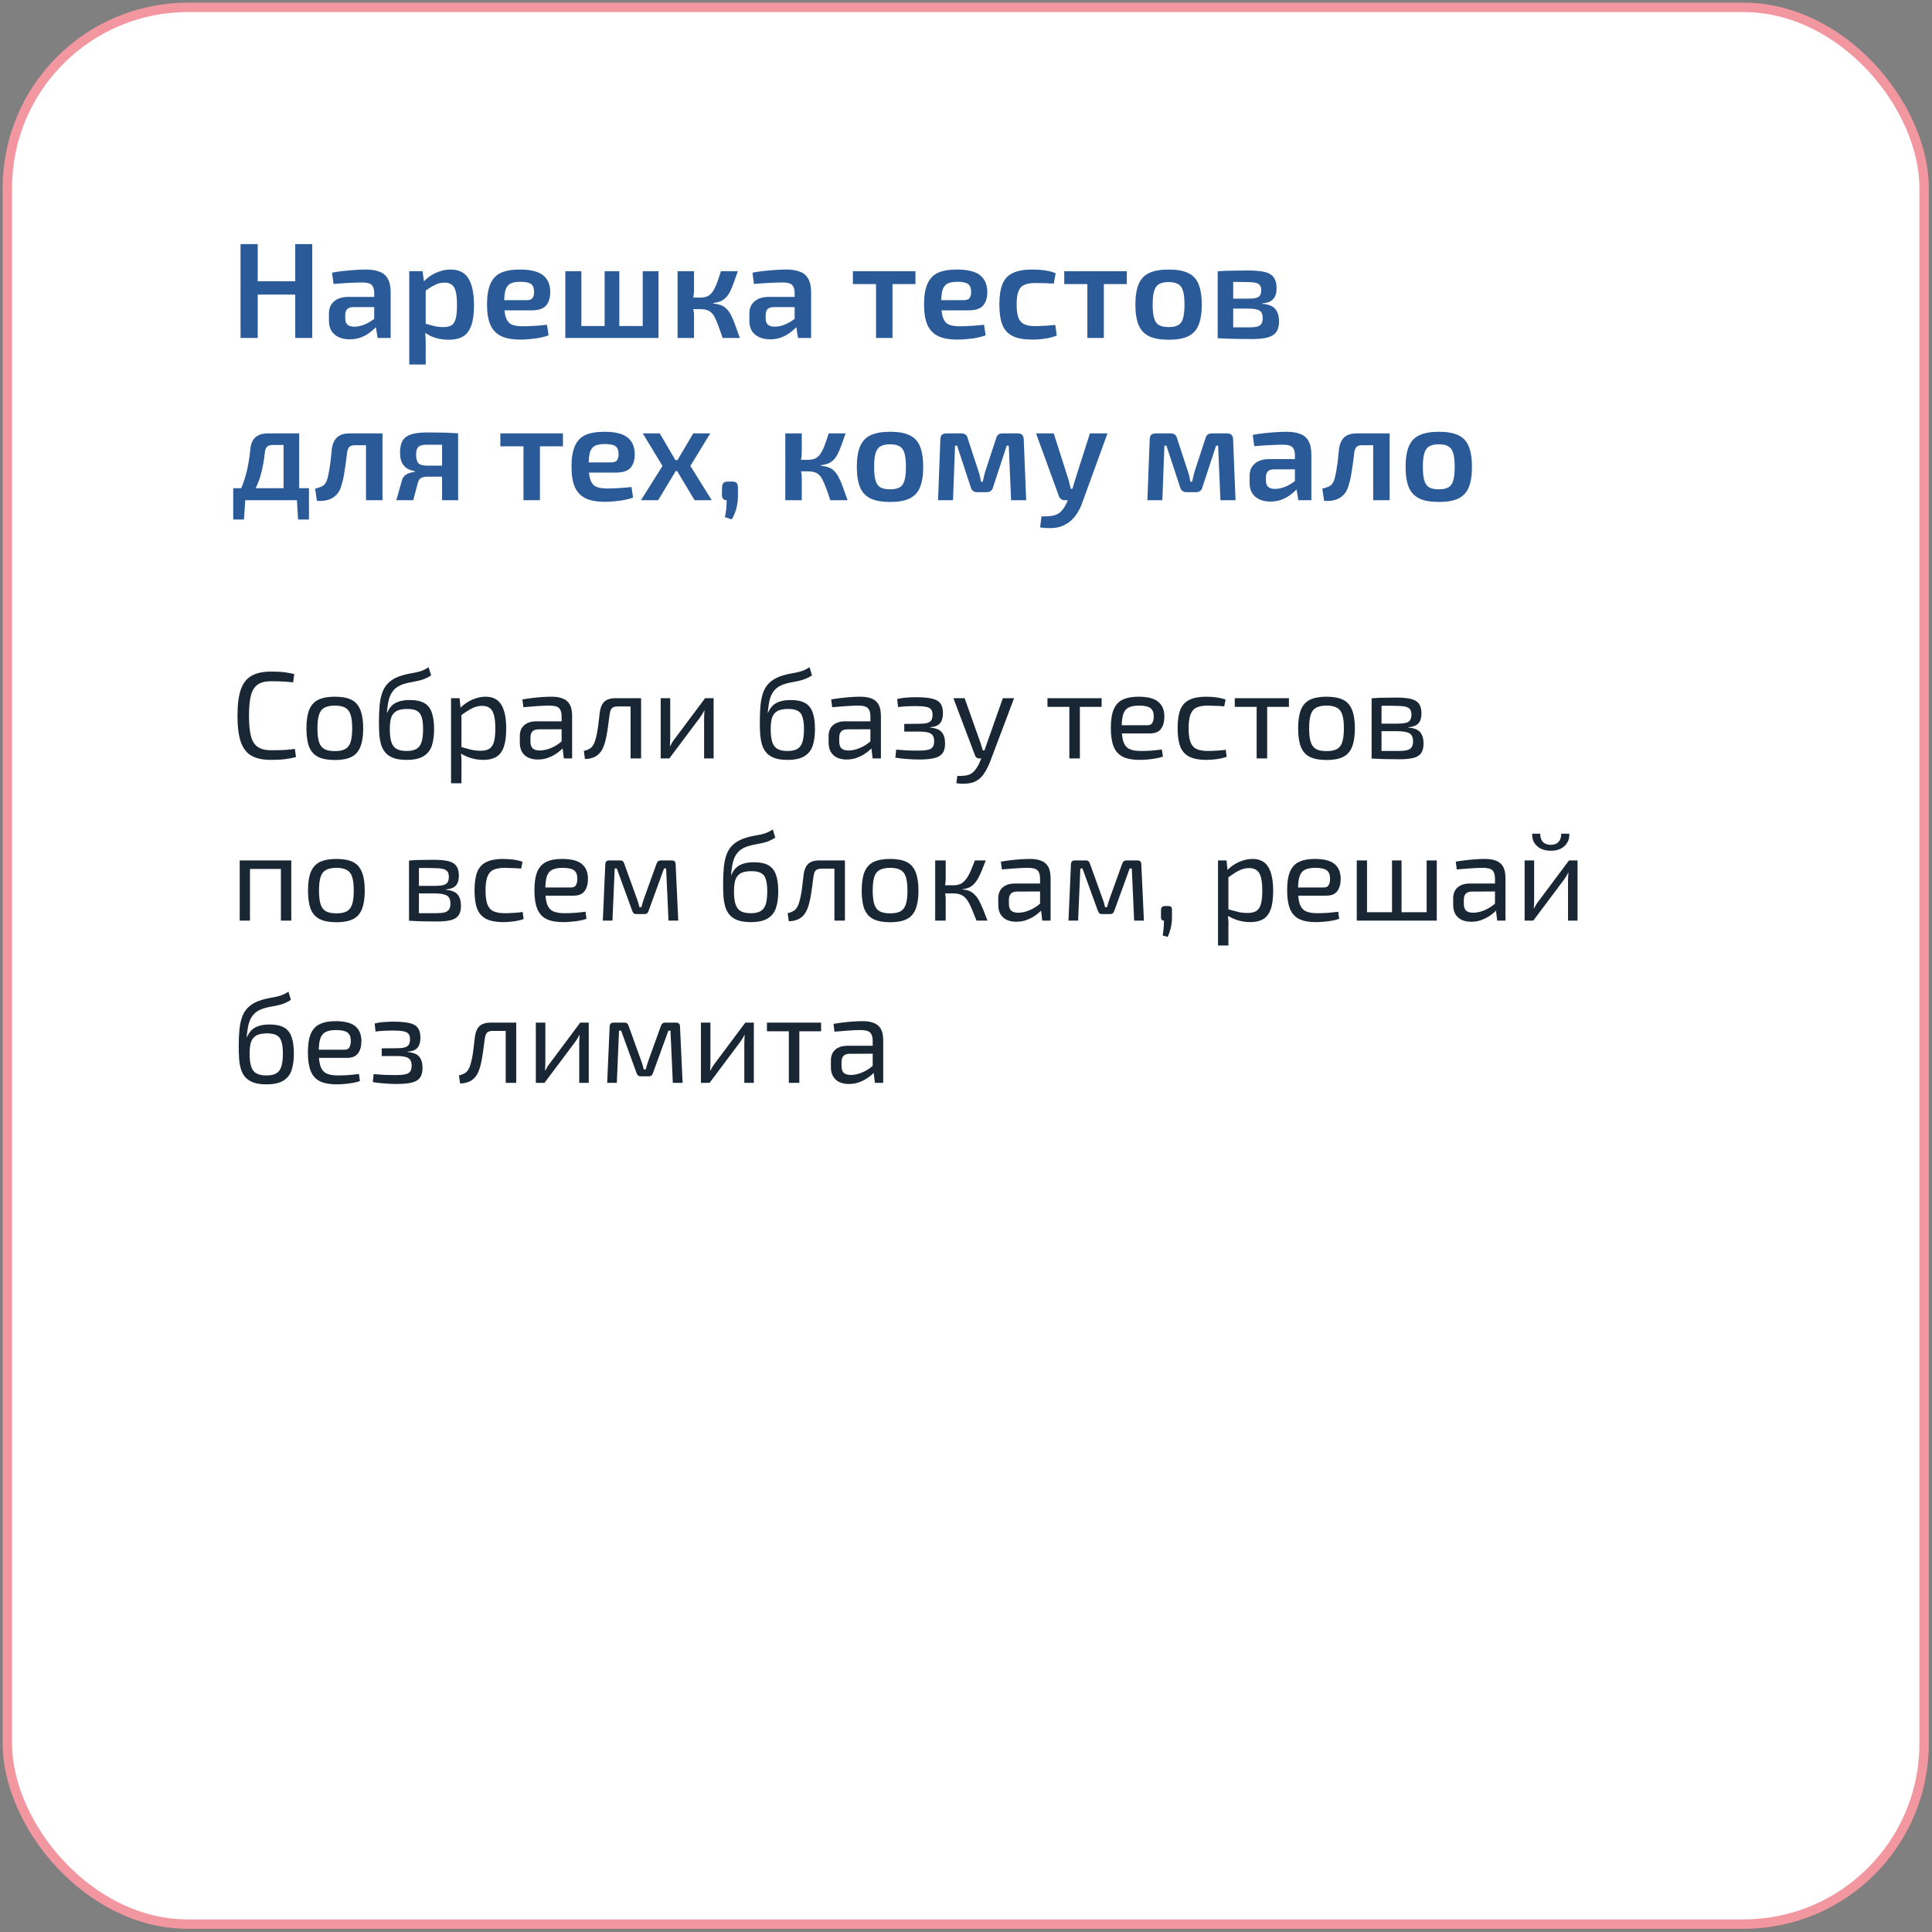 <?xml version="1.0" encoding="UTF-8"?> <svg xmlns="http://www.w3.org/2000/svg" width="262" height="262" viewBox="0 0 262 262" fill="none"><rect x="0" y="0" width="262" height="262" fill="#808080" stroke="none"/><rect x="1" y="1" width="259.93" height="259.93" rx="24.484" fill="white" stroke="#F297A0" stroke-width="1.273"></rect><path d="M34.947 33.104V45.832H32.622V33.104H34.947ZM40.241 38.14V39.947H34.799V38.14H40.241ZM42.344 33.104V45.832H40.038V33.104H42.344ZM49.641 36.553C50.367 36.553 50.975 36.652 51.467 36.849C51.972 37.033 52.347 37.353 52.593 37.808C52.851 38.263 52.98 38.89 52.98 39.689V45.832H51.209L50.896 43.877L50.748 43.618V39.671C50.736 39.191 50.619 38.847 50.398 38.638C50.176 38.416 49.758 38.306 49.143 38.306C48.663 38.306 48.067 38.324 47.354 38.361C46.653 38.398 45.946 38.447 45.233 38.509L45.029 36.978C45.46 36.892 45.946 36.818 46.487 36.756C47.04 36.695 47.587 36.646 48.129 36.609C48.682 36.572 49.186 36.553 49.641 36.553ZM52.021 40.261L52.002 41.645H47.87C47.489 41.657 47.218 41.755 47.059 41.94C46.899 42.124 46.819 42.376 46.819 42.696V43.194C46.819 43.563 46.917 43.84 47.114 44.024C47.323 44.209 47.63 44.301 48.036 44.301C48.368 44.301 48.737 44.239 49.143 44.117C49.549 43.981 49.949 43.785 50.342 43.526C50.748 43.268 51.111 42.961 51.431 42.604V43.766C51.32 43.95 51.148 44.172 50.914 44.43C50.68 44.676 50.391 44.922 50.047 45.168C49.715 45.414 49.328 45.617 48.885 45.777C48.442 45.937 47.956 46.017 47.428 46.017C46.886 46.017 46.401 45.924 45.97 45.74C45.54 45.543 45.202 45.26 44.956 44.891C44.722 44.51 44.605 44.043 44.605 43.489V42.53C44.605 41.817 44.839 41.263 45.306 40.87C45.774 40.464 46.425 40.261 47.262 40.261H52.021ZM61.105 36.553C62.249 36.553 63.06 36.965 63.54 37.789C64.032 38.613 64.278 39.806 64.278 41.368C64.278 42.561 64.149 43.502 63.89 44.19C63.644 44.867 63.269 45.352 62.765 45.648C62.261 45.93 61.628 46.072 60.865 46.072C60.238 46.072 59.629 45.986 59.039 45.814C58.449 45.629 57.914 45.346 57.434 44.965L57.582 43.858C58.061 43.993 58.486 44.11 58.854 44.209C59.236 44.307 59.66 44.356 60.127 44.356C60.57 44.356 60.927 44.282 61.197 44.135C61.468 43.975 61.664 43.68 61.788 43.249C61.91 42.819 61.972 42.198 61.972 41.386C61.972 40.587 61.917 39.966 61.806 39.523C61.695 39.081 61.511 38.773 61.252 38.601C61.007 38.416 60.681 38.324 60.275 38.324C59.832 38.324 59.414 38.423 59.02 38.619C58.627 38.804 58.178 39.081 57.674 39.45L57.397 38.269C57.68 37.937 58.018 37.642 58.412 37.383C58.818 37.125 59.248 36.922 59.703 36.775C60.17 36.627 60.638 36.553 61.105 36.553ZM57.305 36.775L57.545 38.527L57.729 38.785V44.633L57.637 44.854C57.674 45.211 57.699 45.568 57.711 45.924C57.735 46.293 57.742 46.668 57.729 47.05V49.429H55.497V36.775H57.305ZM70.489 36.553C71.953 36.553 73.004 36.812 73.644 37.328C74.283 37.832 74.609 38.583 74.621 39.579C74.621 40.403 74.424 41.03 74.031 41.46C73.65 41.878 72.998 42.087 72.076 42.087H66.892V40.704H71.467C71.86 40.704 72.119 40.593 72.242 40.372C72.377 40.151 72.438 39.88 72.426 39.56C72.426 39.056 72.285 38.706 72.002 38.509C71.731 38.312 71.252 38.214 70.563 38.214C69.997 38.214 69.555 38.294 69.235 38.453C68.915 38.613 68.688 38.902 68.552 39.32C68.429 39.739 68.368 40.341 68.368 41.128C68.368 41.964 68.448 42.61 68.608 43.065C68.768 43.52 69.026 43.834 69.382 44.006C69.751 44.166 70.249 44.246 70.877 44.246C71.332 44.246 71.86 44.227 72.463 44.19C73.066 44.153 73.638 44.104 74.179 44.043L74.4 45.463C74.08 45.598 73.699 45.709 73.256 45.795C72.814 45.881 72.359 45.943 71.891 45.98C71.436 46.029 71.006 46.053 70.6 46.053C69.505 46.053 68.62 45.894 67.944 45.574C67.279 45.242 66.794 44.725 66.486 44.024C66.191 43.323 66.044 42.419 66.044 41.313C66.044 40.12 66.197 39.179 66.505 38.49C66.812 37.789 67.286 37.291 67.925 36.996C68.577 36.701 69.432 36.553 70.489 36.553ZM78.84 36.775V45.832H76.663V36.775H78.84ZM87.695 44.209V45.832H78.711V44.209H87.695ZM83.987 36.775V45.832H81.995V36.775H83.987ZM89.299 36.775V45.832H87.16V36.775H89.299ZM100.058 36.775C99.848 37.39 99.658 37.931 99.486 38.398C99.314 38.865 99.147 39.259 98.988 39.579C98.828 39.886 98.643 40.144 98.434 40.353C98.237 40.562 97.998 40.728 97.715 40.851C97.444 40.962 97.112 41.042 96.719 41.091V41.165C97.124 41.202 97.475 41.276 97.77 41.386C98.065 41.497 98.317 41.663 98.526 41.884C98.748 42.093 98.945 42.37 99.117 42.715C99.301 43.047 99.486 43.471 99.67 43.987C99.867 44.504 100.088 45.119 100.334 45.832H97.992C97.782 45.193 97.592 44.645 97.42 44.19C97.248 43.735 97.088 43.36 96.94 43.065C96.793 42.77 96.626 42.542 96.442 42.383C96.27 42.21 96.061 42.093 95.815 42.032C95.581 41.958 95.304 41.921 94.985 41.921L94.966 40.353C95.36 40.353 95.692 40.292 95.962 40.169C96.233 40.034 96.46 39.825 96.645 39.542C96.842 39.259 97.026 38.896 97.198 38.453C97.37 37.998 97.561 37.439 97.77 36.775H100.058ZM94.118 36.775V39.265C94.118 39.56 94.093 39.868 94.044 40.187C93.995 40.507 93.915 40.808 93.804 41.091C93.903 41.362 93.976 41.645 94.025 41.94C94.087 42.235 94.118 42.505 94.118 42.751V45.832H91.886V36.775H94.118ZM95.63 40.353V41.921H93.527V40.353H95.63ZM106.657 36.553C107.382 36.553 107.991 36.652 108.483 36.849C108.987 37.033 109.362 37.353 109.608 37.808C109.866 38.263 109.995 38.89 109.995 39.689V45.832H108.224L107.911 43.877L107.763 43.618V39.671C107.751 39.191 107.634 38.847 107.413 38.638C107.191 38.416 106.773 38.306 106.158 38.306C105.679 38.306 105.082 38.324 104.369 38.361C103.668 38.398 102.961 38.447 102.248 38.509L102.045 36.978C102.475 36.892 102.961 36.818 103.502 36.756C104.056 36.695 104.603 36.646 105.144 36.609C105.697 36.572 106.201 36.553 106.657 36.553ZM109.036 40.261L109.018 41.645H104.886C104.504 41.657 104.234 41.755 104.074 41.94C103.914 42.124 103.834 42.376 103.834 42.696V43.194C103.834 43.563 103.933 43.84 104.129 44.024C104.338 44.209 104.646 44.301 105.052 44.301C105.384 44.301 105.753 44.239 106.158 44.117C106.564 43.981 106.964 43.785 107.357 43.526C107.763 43.268 108.126 42.961 108.446 42.604V43.766C108.335 43.95 108.163 44.172 107.929 44.43C107.696 44.676 107.407 44.922 107.062 45.168C106.73 45.414 106.343 45.617 105.9 45.777C105.457 45.937 104.972 46.017 104.443 46.017C103.902 46.017 103.416 45.924 102.986 45.74C102.555 45.543 102.217 45.26 101.971 44.891C101.737 44.51 101.621 44.043 101.621 43.489V42.53C101.621 41.817 101.854 41.263 102.322 40.87C102.789 40.464 103.441 40.261 104.277 40.261H109.036ZM121.03 36.775V45.832H118.798V36.775H121.03ZM124.148 36.775V38.527H115.662V36.775H124.148ZM129.756 36.553C131.22 36.553 132.271 36.812 132.911 37.328C133.55 37.832 133.876 38.583 133.888 39.579C133.888 40.403 133.692 41.03 133.298 41.46C132.917 41.878 132.265 42.087 131.343 42.087H126.159V40.704H130.734C131.128 40.704 131.386 40.593 131.509 40.372C131.644 40.151 131.706 39.88 131.693 39.56C131.693 39.056 131.552 38.706 131.269 38.509C130.998 38.312 130.519 38.214 129.83 38.214C129.264 38.214 128.822 38.294 128.502 38.453C128.182 38.613 127.955 38.902 127.819 39.32C127.696 39.739 127.635 40.341 127.635 41.128C127.635 41.964 127.715 42.61 127.875 43.065C128.035 43.52 128.293 43.834 128.65 44.006C129.018 44.166 129.517 44.246 130.144 44.246C130.599 44.246 131.128 44.227 131.73 44.19C132.333 44.153 132.905 44.104 133.446 44.043L133.667 45.463C133.347 45.598 132.966 45.709 132.523 45.795C132.081 45.881 131.626 45.943 131.158 45.98C130.703 46.029 130.273 46.053 129.867 46.053C128.773 46.053 127.887 45.894 127.211 45.574C126.547 45.242 126.061 44.725 125.753 44.024C125.458 43.323 125.311 42.419 125.311 41.313C125.311 40.12 125.464 39.179 125.772 38.49C126.079 37.789 126.553 37.291 127.192 36.996C127.844 36.701 128.699 36.553 129.756 36.553ZM139.989 36.553C140.296 36.553 140.635 36.566 141.003 36.59C141.372 36.615 141.741 36.664 142.11 36.738C142.492 36.812 142.842 36.916 143.162 37.051L142.903 38.453C142.448 38.429 141.993 38.41 141.538 38.398C141.096 38.386 140.702 38.38 140.358 38.38C139.755 38.38 139.269 38.466 138.901 38.638C138.532 38.798 138.267 39.093 138.107 39.523C137.947 39.941 137.868 40.532 137.868 41.294C137.868 42.057 137.947 42.653 138.107 43.084C138.267 43.502 138.532 43.797 138.901 43.969C139.269 44.141 139.755 44.227 140.358 44.227C140.555 44.227 140.807 44.221 141.114 44.209C141.422 44.196 141.747 44.178 142.092 44.153C142.448 44.129 142.787 44.098 143.106 44.061L143.309 45.5C142.842 45.697 142.313 45.838 141.723 45.924C141.145 46.01 140.561 46.053 139.97 46.053C138.888 46.053 138.021 45.9 137.369 45.592C136.718 45.285 136.244 44.787 135.949 44.098C135.666 43.397 135.525 42.462 135.525 41.294C135.525 40.126 135.666 39.197 135.949 38.509C136.244 37.808 136.718 37.31 137.369 37.014C138.034 36.707 138.907 36.553 139.989 36.553ZM149.691 36.775V45.832H147.459V36.775H149.691ZM152.808 36.775V38.527H144.323V36.775H152.808ZM158.491 36.553C159.585 36.553 160.459 36.707 161.11 37.014C161.774 37.322 162.248 37.826 162.531 38.527C162.826 39.228 162.973 40.157 162.973 41.313C162.973 42.469 162.826 43.397 162.531 44.098C162.248 44.787 161.774 45.291 161.11 45.611C160.459 45.918 159.585 46.072 158.491 46.072C157.396 46.072 156.517 45.918 155.853 45.611C155.189 45.291 154.709 44.787 154.414 44.098C154.119 43.397 153.971 42.469 153.971 41.313C153.971 40.157 154.119 39.228 154.414 38.527C154.709 37.826 155.189 37.322 155.853 37.014C156.517 36.707 157.396 36.553 158.491 36.553ZM158.491 38.251C157.938 38.251 157.501 38.343 157.181 38.527C156.874 38.699 156.652 39.007 156.517 39.45C156.382 39.892 156.314 40.513 156.314 41.313C156.314 42.112 156.382 42.733 156.517 43.176C156.652 43.618 156.874 43.926 157.181 44.098C157.501 44.27 157.938 44.356 158.491 44.356C159.032 44.356 159.456 44.27 159.764 44.098C160.083 43.926 160.305 43.618 160.428 43.176C160.563 42.733 160.631 42.112 160.631 41.313C160.631 40.513 160.563 39.892 160.428 39.45C160.305 39.007 160.083 38.699 159.764 38.527C159.456 38.343 159.032 38.251 158.491 38.251ZM169.209 36.682C170.18 36.682 170.949 36.75 171.514 36.885C172.08 37.021 172.486 37.267 172.732 37.623C172.99 37.968 173.119 38.459 173.119 39.099C173.119 39.739 172.966 40.224 172.658 40.556C172.363 40.888 171.865 41.085 171.164 41.147V41.202C172.012 41.263 172.603 41.497 172.935 41.903C173.279 42.309 173.451 42.874 173.451 43.6C173.451 44.215 173.322 44.694 173.064 45.039C172.818 45.383 172.418 45.629 171.865 45.777C171.324 45.912 170.611 45.98 169.725 45.98C169.036 45.98 168.434 45.974 167.917 45.961C167.401 45.961 166.921 45.949 166.478 45.924C166.048 45.912 165.599 45.894 165.132 45.869L165.372 44.356C165.63 44.369 166.116 44.381 166.829 44.393C167.555 44.393 168.403 44.393 169.375 44.393C169.83 44.393 170.192 44.362 170.463 44.301C170.746 44.227 170.943 44.098 171.053 43.914C171.176 43.729 171.238 43.471 171.238 43.139C171.238 42.635 171.096 42.296 170.813 42.124C170.531 41.94 170.026 41.848 169.301 41.848H165.353V40.501H169.301C169.731 40.501 170.069 40.47 170.315 40.409C170.574 40.347 170.758 40.23 170.869 40.058C170.979 39.886 171.035 39.646 171.035 39.339C171.035 39.056 170.973 38.835 170.85 38.675C170.727 38.515 170.524 38.404 170.242 38.343C169.971 38.281 169.596 38.251 169.116 38.251C168.538 38.238 168.022 38.232 167.567 38.232C167.112 38.232 166.706 38.232 166.349 38.232C165.993 38.232 165.667 38.251 165.372 38.287L165.132 36.793C165.55 36.756 165.95 36.732 166.331 36.719C166.724 36.707 167.149 36.701 167.604 36.701C168.071 36.689 168.606 36.682 169.209 36.682ZM167.235 36.793V45.869H165.132V36.793H167.235ZM40.352 58.775V60.343H36.939C36.324 60.343 35.986 60.662 35.924 61.302C35.826 62.236 35.685 63.085 35.5 63.848C35.328 64.61 35.088 65.317 34.781 65.969C34.486 66.608 34.104 67.229 33.637 67.832H31.866C32.321 67.094 32.684 66.344 32.955 65.582C33.237 64.819 33.453 64.05 33.6 63.276C33.76 62.489 33.877 61.695 33.951 60.896C34.012 60.195 34.24 59.666 34.633 59.31C35.027 58.953 35.599 58.775 36.349 58.775H40.352ZM33.268 67.74L33.084 70.451H31.626V67.74H33.268ZM41.901 66.209V67.832H31.626V66.209H41.901ZM41.901 67.74V70.451H40.425L40.259 67.74H41.901ZM40.573 58.775V67.832H38.452V58.775H40.573ZM51.628 58.775V60.38H48.105C47.773 60.38 47.527 60.459 47.367 60.619C47.219 60.767 47.121 61.019 47.072 61.376C47.01 61.892 46.943 62.421 46.869 62.962C46.795 63.491 46.715 64.001 46.629 64.493C46.543 64.973 46.438 65.403 46.316 65.784C46.18 66.326 45.953 66.762 45.633 67.094C45.313 67.426 44.926 67.66 44.471 67.795C44.028 67.918 43.53 67.961 42.977 67.924L42.737 66.264C43.044 66.19 43.303 66.11 43.512 66.024C43.721 65.938 43.887 65.828 44.01 65.692C44.133 65.557 44.237 65.379 44.323 65.157C44.409 64.911 44.483 64.622 44.545 64.29C44.618 63.958 44.68 63.608 44.729 63.239C44.791 62.858 44.84 62.476 44.877 62.095C44.913 61.702 44.95 61.327 44.987 60.97C45.073 60.257 45.301 59.715 45.67 59.347C46.051 58.965 46.623 58.775 47.385 58.775H51.628ZM51.868 58.775V67.832H49.636V58.775H51.868ZM57.92 58.646C58.658 58.646 59.267 58.652 59.746 58.664C60.226 58.664 60.644 58.676 61.001 58.701C61.37 58.713 61.745 58.738 62.126 58.775L61.905 60.38C61.782 60.343 61.37 60.324 60.669 60.324C59.968 60.312 59.064 60.306 57.957 60.306C57.33 60.306 56.918 60.41 56.721 60.619C56.525 60.816 56.426 61.154 56.426 61.634C56.426 62.187 56.531 62.581 56.74 62.815C56.949 63.036 57.367 63.147 57.994 63.147H61.923L61.96 64.604C61.788 64.604 61.542 64.61 61.222 64.622C60.915 64.635 60.497 64.641 59.968 64.641C59.439 64.641 58.781 64.641 57.994 64.641C57.613 64.641 57.318 64.702 57.109 64.825C56.9 64.948 56.758 65.145 56.684 65.415L56.039 67.832H53.751L54.526 65.065C54.612 64.807 54.754 64.604 54.95 64.456C55.147 64.296 55.362 64.186 55.596 64.124C55.842 64.05 56.069 64.001 56.279 63.977V63.903C55.774 63.817 55.375 63.663 55.08 63.442C54.784 63.208 54.569 62.919 54.434 62.575C54.311 62.23 54.249 61.843 54.249 61.413C54.249 60.933 54.305 60.521 54.415 60.177C54.526 59.82 54.717 59.531 54.987 59.31C55.27 59.076 55.645 58.91 56.112 58.812C56.592 58.701 57.195 58.646 57.92 58.646ZM62.126 58.775V67.832H59.949V58.775H62.126ZM73.22 58.775V67.832H70.988V58.775H73.22ZM76.338 58.775V60.527H67.852V58.775H76.338ZM81.946 58.553C83.41 58.553 84.461 58.812 85.101 59.328C85.74 59.832 86.066 60.583 86.078 61.579C86.078 62.403 85.882 63.03 85.488 63.46C85.107 63.878 84.455 64.087 83.533 64.087H78.349V62.704H82.924C83.318 62.704 83.576 62.593 83.699 62.372C83.834 62.151 83.895 61.88 83.883 61.56C83.883 61.056 83.742 60.706 83.459 60.509C83.188 60.312 82.709 60.214 82.02 60.214C81.454 60.214 81.012 60.294 80.692 60.453C80.372 60.613 80.145 60.902 80.01 61.32C79.886 61.739 79.825 62.341 79.825 63.128C79.825 63.964 79.905 64.61 80.065 65.065C80.225 65.52 80.483 65.834 80.84 66.006C81.209 66.166 81.707 66.246 82.334 66.246C82.789 66.246 83.318 66.227 83.92 66.19C84.523 66.153 85.095 66.104 85.636 66.043L85.857 67.463C85.537 67.598 85.156 67.709 84.713 67.795C84.271 67.881 83.816 67.943 83.348 67.98C82.893 68.029 82.463 68.053 82.057 68.053C80.963 68.053 80.077 67.894 79.401 67.574C78.737 67.242 78.251 66.725 77.943 66.024C77.648 65.323 77.501 64.419 77.501 63.313C77.501 62.12 77.654 61.179 77.962 60.49C78.269 59.789 78.743 59.291 79.382 58.996C80.034 58.701 80.889 58.553 81.946 58.553ZM96.316 58.775L93.623 63.184L96.519 67.832H94.195L91.409 63.184L94.01 58.775H96.316ZM89.472 58.775L92.055 63.184L89.251 67.832H86.927L89.841 63.184L87.167 58.775H89.472ZM92.977 62.39V63.884H90.505V62.39H92.977ZM99.281 65.305C99.576 65.305 99.779 65.366 99.89 65.489C100.001 65.6 100.062 65.803 100.074 66.098V67.279C100.074 67.709 100.037 68.103 99.964 68.459C99.902 68.828 99.81 69.172 99.687 69.492C99.564 69.812 99.416 70.126 99.244 70.433L98.303 70.138C98.39 69.744 98.451 69.369 98.488 69.013C98.525 68.668 98.543 68.275 98.543 67.832C98.125 67.832 97.91 67.598 97.898 67.131L97.916 66.098C97.928 65.803 97.996 65.6 98.119 65.489C98.242 65.366 98.445 65.305 98.728 65.305H99.281ZM114.667 58.775C114.458 59.39 114.267 59.931 114.095 60.398C113.923 60.865 113.757 61.259 113.597 61.579C113.437 61.886 113.253 62.144 113.044 62.353C112.847 62.562 112.607 62.728 112.324 62.851C112.054 62.962 111.722 63.042 111.328 63.091V63.165C111.734 63.202 112.085 63.276 112.38 63.386C112.675 63.497 112.927 63.663 113.136 63.884C113.357 64.094 113.554 64.37 113.726 64.715C113.911 65.047 114.095 65.471 114.28 65.987C114.477 66.504 114.698 67.119 114.944 67.832H112.601C112.392 67.192 112.201 66.645 112.029 66.19C111.857 65.735 111.697 65.36 111.55 65.065C111.402 64.77 111.236 64.542 111.052 64.382C110.879 64.21 110.67 64.094 110.424 64.032C110.191 63.958 109.914 63.921 109.594 63.921L109.576 62.353C109.969 62.353 110.301 62.292 110.572 62.169C110.843 62.034 111.07 61.825 111.254 61.542C111.451 61.259 111.636 60.896 111.808 60.453C111.98 59.998 112.171 59.439 112.38 58.775H114.667ZM108.727 58.775V61.265C108.727 61.56 108.703 61.868 108.654 62.187C108.604 62.507 108.524 62.808 108.414 63.091C108.512 63.362 108.586 63.645 108.635 63.94C108.697 64.235 108.727 64.505 108.727 64.751V67.832H106.495V58.775H108.727ZM110.24 62.353V63.921H108.137V62.353H110.24ZM120.715 58.553C121.809 58.553 122.683 58.707 123.334 59.014C123.998 59.322 124.472 59.826 124.755 60.527C125.05 61.228 125.197 62.157 125.197 63.313C125.197 64.469 125.05 65.397 124.755 66.098C124.472 66.787 123.998 67.291 123.334 67.611C122.683 67.918 121.809 68.072 120.715 68.072C119.62 68.072 118.741 67.918 118.077 67.611C117.413 67.291 116.933 66.787 116.638 66.098C116.343 65.397 116.195 64.469 116.195 63.313C116.195 62.157 116.343 61.228 116.638 60.527C116.933 59.826 117.413 59.322 118.077 59.014C118.741 58.707 119.62 58.553 120.715 58.553ZM120.715 60.251C120.161 60.251 119.725 60.343 119.405 60.527C119.098 60.699 118.876 61.007 118.741 61.45C118.606 61.892 118.538 62.513 118.538 63.313C118.538 64.112 118.606 64.733 118.741 65.176C118.876 65.618 119.098 65.926 119.405 66.098C119.725 66.27 120.161 66.356 120.715 66.356C121.256 66.356 121.68 66.27 121.988 66.098C122.307 65.926 122.529 65.618 122.652 65.176C122.787 64.733 122.855 64.112 122.855 63.313C122.855 62.513 122.787 61.892 122.652 61.45C122.529 61.007 122.307 60.699 121.988 60.527C121.68 60.343 121.256 60.251 120.715 60.251ZM138.036 58.775C138.553 58.775 138.817 59.045 138.83 59.586L139.162 67.832H137.114L136.801 60.435H136.524L134.679 66.043C134.63 66.264 134.532 66.436 134.384 66.559C134.249 66.682 134.058 66.744 133.812 66.744H132.502C132.269 66.744 132.078 66.682 131.931 66.559C131.795 66.436 131.697 66.264 131.635 66.043L129.791 60.435H129.514L129.237 67.832H127.208L127.522 59.586C127.522 59.045 127.792 58.775 128.334 58.775H130.4C130.633 58.775 130.818 58.836 130.953 58.959C131.1 59.07 131.199 59.248 131.248 59.494L132.724 63.995C132.798 64.216 132.859 64.438 132.908 64.659C132.957 64.868 133.001 65.09 133.037 65.323H133.277C133.326 65.09 133.376 64.868 133.425 64.659C133.474 64.438 133.529 64.216 133.591 63.995L135.067 59.494C135.177 59.014 135.466 58.775 135.934 58.775H138.036ZM150.185 58.775L146.79 68.109C146.643 68.552 146.458 68.957 146.237 69.326C146.028 69.707 145.782 70.046 145.499 70.341C145.216 70.648 144.89 70.9 144.521 71.097C144.03 71.392 143.488 71.558 142.898 71.595C142.308 71.644 141.693 71.62 141.053 71.521L141.238 70.027C141.705 70.04 142.136 70.021 142.529 69.972C142.923 69.923 143.267 69.806 143.562 69.621C143.808 69.462 144.03 69.234 144.226 68.939C144.435 68.644 144.608 68.324 144.743 67.98L145.222 66.854C145.333 66.584 145.438 66.276 145.536 65.932C145.634 65.575 145.727 65.268 145.813 65.01L147.805 58.775H150.185ZM142.898 58.775L144.89 65.01C144.952 65.219 145.007 65.434 145.056 65.655C145.106 65.864 145.155 66.073 145.204 66.282H145.665L144.927 67.832H144.355C144.183 67.832 144.03 67.783 143.894 67.684C143.759 67.586 143.661 67.451 143.599 67.279L140.5 58.775H142.898ZM166.427 58.775C166.944 58.775 167.208 59.045 167.22 59.586L167.552 67.832H165.505L165.191 60.435H164.914L163.07 66.043C163.021 66.264 162.922 66.436 162.775 66.559C162.639 66.682 162.449 66.744 162.203 66.744H160.893C160.659 66.744 160.469 66.682 160.321 66.559C160.186 66.436 160.088 66.264 160.026 66.043L158.181 60.435H157.905L157.628 67.832H155.599L155.912 59.586C155.912 59.045 156.183 58.775 156.724 58.775H158.79C159.024 58.775 159.208 58.836 159.343 58.959C159.491 59.07 159.589 59.248 159.639 59.494L161.114 63.995C161.188 64.216 161.25 64.438 161.299 64.659C161.348 64.868 161.391 65.09 161.428 65.323H161.668C161.717 65.09 161.766 64.868 161.815 64.659C161.865 64.438 161.92 64.216 161.981 63.995L163.457 59.494C163.568 59.014 163.857 58.775 164.324 58.775H166.427ZM174.498 58.553C175.224 58.553 175.833 58.652 176.325 58.849C176.829 59.033 177.204 59.353 177.45 59.808C177.708 60.263 177.837 60.89 177.837 61.689V67.832H176.066L175.753 65.877L175.605 65.618V61.671C175.593 61.191 175.476 60.847 175.255 60.638C175.033 60.416 174.615 60.306 174 60.306C173.521 60.306 172.924 60.324 172.211 60.361C171.51 60.398 170.803 60.447 170.09 60.509L169.887 58.978C170.317 58.892 170.803 58.818 171.344 58.756C171.897 58.695 172.445 58.646 172.986 58.609C173.539 58.572 174.043 58.553 174.498 58.553ZM176.878 62.261L176.86 63.645H172.728C172.346 63.657 172.076 63.755 171.916 63.94C171.756 64.124 171.676 64.376 171.676 64.696V65.194C171.676 65.563 171.774 65.84 171.971 66.024C172.18 66.209 172.488 66.301 172.894 66.301C173.226 66.301 173.595 66.24 174 66.117C174.406 65.981 174.806 65.784 175.199 65.526C175.605 65.268 175.968 64.96 176.288 64.604V65.766C176.177 65.951 176.005 66.172 175.771 66.43C175.538 66.676 175.249 66.922 174.904 67.168C174.572 67.414 174.185 67.617 173.742 67.777C173.299 67.937 172.814 68.016 172.285 68.016C171.744 68.016 171.258 67.924 170.828 67.74C170.397 67.543 170.059 67.26 169.813 66.891C169.579 66.51 169.462 66.043 169.462 65.489V64.53C169.462 63.817 169.696 63.263 170.163 62.87C170.631 62.464 171.283 62.261 172.119 62.261H176.878ZM188.213 58.775V60.38H184.689C184.357 60.38 184.111 60.459 183.951 60.619C183.804 60.767 183.706 61.019 183.656 61.376C183.595 61.892 183.527 62.421 183.453 62.962C183.38 63.491 183.3 64.001 183.214 64.493C183.128 64.973 183.023 65.403 182.9 65.784C182.765 66.326 182.537 66.762 182.217 67.094C181.898 67.426 181.51 67.66 181.055 67.795C180.613 67.918 180.115 67.961 179.561 67.924L179.321 66.264C179.629 66.19 179.887 66.11 180.096 66.024C180.305 65.938 180.471 65.828 180.594 65.692C180.717 65.557 180.822 65.379 180.908 65.157C180.994 64.911 181.068 64.622 181.129 64.29C181.203 63.958 181.264 63.608 181.314 63.239C181.375 62.858 181.424 62.476 181.461 62.095C181.498 61.702 181.535 61.327 181.572 60.97C181.658 60.257 181.885 59.715 182.254 59.347C182.636 58.965 183.207 58.775 183.97 58.775H188.213ZM188.452 58.775V67.832H186.22V58.775H188.452ZM195.132 58.553C196.227 58.553 197.1 58.707 197.751 59.014C198.416 59.322 198.889 59.826 199.172 60.527C199.467 61.228 199.615 62.157 199.615 63.313C199.615 64.469 199.467 65.397 199.172 66.098C198.889 66.787 198.416 67.291 197.751 67.611C197.1 67.918 196.227 68.072 195.132 68.072C194.038 68.072 193.158 67.918 192.494 67.611C191.83 67.291 191.35 66.787 191.055 66.098C190.76 65.397 190.613 64.469 190.613 63.313C190.613 62.157 190.76 61.228 191.055 60.527C191.35 59.826 191.83 59.322 192.494 59.014C193.158 58.707 194.038 58.553 195.132 58.553ZM195.132 60.251C194.579 60.251 194.142 60.343 193.822 60.527C193.515 60.699 193.294 61.007 193.158 61.45C193.023 61.892 192.955 62.513 192.955 63.313C192.955 64.112 193.023 64.733 193.158 65.176C193.294 65.618 193.515 65.926 193.822 66.098C194.142 66.27 194.579 66.356 195.132 66.356C195.673 66.356 196.097 66.27 196.405 66.098C196.725 65.926 196.946 65.618 197.069 65.176C197.204 64.733 197.272 64.112 197.272 63.313C197.272 62.513 197.204 61.892 197.069 61.45C196.946 61.007 196.725 60.699 196.405 60.527C196.097 60.343 195.673 60.251 195.132 60.251Z" fill="#2A5A97"></path><path d="M36.751 91.075C37.243 91.075 37.662 91.087 38.009 91.109C38.367 91.131 38.691 91.17 38.981 91.226C39.283 91.271 39.591 91.332 39.904 91.411L39.753 92.534C39.417 92.501 39.105 92.473 38.814 92.45C38.534 92.428 38.233 92.411 37.908 92.4C37.584 92.389 37.198 92.383 36.751 92.383C36.002 92.383 35.41 92.529 34.974 92.819C34.538 93.11 34.224 93.596 34.034 94.278C33.856 94.96 33.766 95.888 33.766 97.062C33.766 98.236 33.856 99.164 34.034 99.846C34.224 100.528 34.538 101.014 34.974 101.305C35.41 101.596 36.002 101.741 36.751 101.741C37.467 101.741 38.065 101.73 38.545 101.707C39.037 101.674 39.518 101.623 39.988 101.556L40.139 102.663C39.658 102.797 39.16 102.892 38.646 102.948C38.143 103.015 37.511 103.049 36.751 103.049C35.644 103.049 34.755 102.859 34.085 102.479C33.425 102.087 32.944 101.456 32.643 100.584C32.352 99.712 32.206 98.538 32.206 97.062C32.206 95.586 32.352 94.412 32.643 93.54C32.944 92.668 33.425 92.042 34.085 91.662C34.755 91.271 35.644 91.075 36.751 91.075ZM45.413 94.48C46.352 94.48 47.101 94.619 47.66 94.899C48.219 95.178 48.621 95.637 48.867 96.274C49.124 96.9 49.253 97.733 49.253 98.773C49.253 99.812 49.124 100.651 48.867 101.288C48.621 101.914 48.219 102.367 47.66 102.646C47.101 102.926 46.352 103.066 45.413 103.066C44.474 103.066 43.719 102.926 43.149 102.646C42.59 102.367 42.182 101.914 41.925 101.288C41.679 100.651 41.556 99.812 41.556 98.773C41.556 97.733 41.679 96.9 41.925 96.274C42.182 95.637 42.59 95.178 43.149 94.899C43.719 94.619 44.474 94.48 45.413 94.48ZM45.413 95.687C44.82 95.687 44.351 95.782 44.004 95.972C43.657 96.151 43.411 96.464 43.266 96.911C43.121 97.358 43.048 97.979 43.048 98.773C43.048 99.566 43.121 100.187 43.266 100.634C43.411 101.081 43.657 101.4 44.004 101.59C44.351 101.769 44.82 101.858 45.413 101.858C46.005 101.858 46.469 101.769 46.805 101.59C47.151 101.4 47.397 101.081 47.542 100.634C47.688 100.187 47.76 99.566 47.76 98.773C47.76 97.979 47.688 97.358 47.542 96.911C47.397 96.464 47.151 96.151 46.805 95.972C46.469 95.782 46.005 95.687 45.413 95.687ZM58.129 90.488L58.464 91.595C58.129 91.808 57.816 91.97 57.525 92.082C57.235 92.193 56.95 92.277 56.67 92.333C56.402 92.389 56.122 92.445 55.831 92.501C55.552 92.546 55.256 92.613 54.943 92.702C54.373 92.859 53.925 93.082 53.601 93.373C53.288 93.663 53.059 93.988 52.914 94.345C52.768 94.703 52.668 95.078 52.612 95.469C52.567 95.726 52.533 95.961 52.511 96.173C52.489 96.386 52.472 96.548 52.461 96.66H52.494C52.584 96.458 52.696 96.257 52.83 96.056C52.975 95.844 53.16 95.653 53.383 95.486C53.618 95.318 53.914 95.184 54.272 95.083C54.63 94.983 55.077 94.932 55.614 94.932C56.418 94.932 57.056 95.067 57.525 95.335C58.006 95.603 58.347 96.028 58.548 96.609C58.761 97.18 58.867 97.934 58.867 98.873C58.867 99.734 58.766 100.478 58.565 101.104C58.364 101.73 57.989 102.21 57.441 102.546C56.905 102.881 56.133 103.049 55.127 103.049C54.423 103.049 53.842 102.965 53.383 102.797C52.925 102.63 52.561 102.395 52.293 102.093C52.025 101.791 51.824 101.428 51.689 101.003C51.566 100.578 51.483 100.109 51.438 99.594C51.404 99.069 51.388 98.51 51.388 97.917C51.388 97.034 51.421 96.246 51.488 95.553C51.566 94.86 51.706 94.256 51.907 93.742C52.12 93.227 52.433 92.797 52.846 92.45C53.26 92.093 53.802 91.813 54.473 91.612C54.797 91.511 55.105 91.433 55.395 91.377C55.697 91.321 55.994 91.265 56.284 91.21C56.575 91.154 56.871 91.075 57.173 90.975C57.475 90.863 57.794 90.701 58.129 90.488ZM55.245 96.14C54.574 96.14 54.065 96.246 53.718 96.458C53.383 96.671 53.154 96.978 53.031 97.381C52.919 97.783 52.863 98.281 52.863 98.873C52.863 99.622 52.936 100.215 53.081 100.651C53.227 101.087 53.467 101.394 53.802 101.573C54.138 101.752 54.585 101.841 55.144 101.841C55.692 101.841 56.128 101.752 56.452 101.573C56.776 101.394 57.011 101.092 57.156 100.668C57.302 100.232 57.374 99.633 57.374 98.873C57.374 98.169 57.307 97.621 57.173 97.23C57.05 96.827 56.832 96.548 56.519 96.391C56.217 96.224 55.792 96.14 55.245 96.14ZM65.83 94.48C66.836 94.48 67.557 94.849 67.993 95.586C68.429 96.313 68.647 97.386 68.647 98.806C68.647 99.857 68.535 100.696 68.312 101.322C68.088 101.937 67.747 102.378 67.289 102.646C66.831 102.915 66.255 103.049 65.562 103.049C65.025 103.049 64.494 102.976 63.968 102.831C63.443 102.686 62.94 102.462 62.459 102.16L62.543 101.305C63.069 101.45 63.527 101.573 63.918 101.674C64.321 101.763 64.746 101.808 65.193 101.808C65.673 101.808 66.053 101.724 66.333 101.556C66.624 101.389 66.836 101.087 66.97 100.651C67.104 100.215 67.171 99.6 67.171 98.806C67.171 98.035 67.11 97.425 66.987 96.978C66.875 96.531 66.685 96.212 66.417 96.022C66.16 95.821 65.813 95.721 65.377 95.721C64.93 95.721 64.488 95.827 64.052 96.039C63.616 96.252 63.108 96.576 62.526 97.012L62.375 96.056C62.677 95.732 63.018 95.452 63.398 95.217C63.778 94.983 64.175 94.804 64.589 94.681C65.014 94.547 65.427 94.48 65.83 94.48ZM62.325 94.681L62.493 96.375L62.577 96.593V101.825L62.51 102.026C62.543 102.339 62.565 102.641 62.577 102.932C62.588 103.222 62.588 103.53 62.577 103.854V106.218H61.168V94.681H62.325ZM74.802 94.48C75.406 94.48 75.914 94.563 76.328 94.731C76.742 94.888 77.055 95.156 77.267 95.536C77.479 95.916 77.586 96.436 77.586 97.096V102.848H76.462L76.244 101.07L76.16 100.886V97.096C76.149 96.593 76.032 96.235 75.808 96.022C75.584 95.799 75.148 95.687 74.5 95.687C74.064 95.687 73.522 95.709 72.873 95.754C72.236 95.799 71.604 95.849 70.978 95.905L70.844 94.849C71.224 94.781 71.644 94.72 72.102 94.664C72.56 94.608 73.024 94.563 73.494 94.53C73.963 94.496 74.399 94.48 74.802 94.48ZM76.915 97.817L76.898 98.89L73.007 98.907C72.616 98.918 72.337 99.024 72.169 99.225C72.013 99.415 71.934 99.684 71.934 100.03V100.55C71.934 100.975 72.035 101.288 72.236 101.489C72.448 101.679 72.773 101.774 73.209 101.774C73.522 101.774 73.874 101.718 74.265 101.607C74.668 101.484 75.07 101.299 75.473 101.053C75.875 100.807 76.244 100.494 76.579 100.114V101.171C76.468 101.327 76.294 101.512 76.059 101.724C75.836 101.925 75.562 102.127 75.238 102.328C74.925 102.518 74.573 102.68 74.181 102.814C73.79 102.937 73.371 102.999 72.924 102.999C72.443 102.999 72.018 102.915 71.649 102.747C71.28 102.568 70.995 102.311 70.794 101.976C70.593 101.629 70.492 101.21 70.492 100.718V99.829C70.492 99.192 70.688 98.7 71.079 98.353C71.481 97.996 72.04 97.817 72.756 97.817H76.915ZM86.721 94.681V95.804H83.736C83.389 95.804 83.138 95.883 82.981 96.039C82.836 96.184 82.735 96.447 82.68 96.827C82.624 97.319 82.556 97.822 82.478 98.337C82.411 98.851 82.333 99.348 82.243 99.829C82.154 100.31 82.037 100.74 81.891 101.12C81.757 101.512 81.573 101.841 81.338 102.11C81.103 102.378 80.818 102.579 80.483 102.713C80.159 102.848 79.773 102.92 79.326 102.932L79.175 101.841C79.477 101.763 79.717 101.674 79.896 101.573C80.086 101.473 80.231 101.35 80.332 101.204C80.444 101.059 80.539 100.891 80.617 100.701C80.718 100.433 80.807 100.125 80.885 99.779C80.963 99.432 81.031 99.069 81.086 98.689C81.142 98.309 81.187 97.94 81.221 97.582C81.265 97.213 81.304 96.883 81.338 96.593C81.416 95.966 81.617 95.491 81.942 95.167C82.277 94.843 82.786 94.681 83.468 94.681H86.721ZM86.939 94.681V102.848H85.514V94.681H86.939ZM96.775 94.681V102.848H95.484V97.431C95.484 97.252 95.489 97.079 95.5 96.911C95.511 96.732 95.523 96.542 95.534 96.341H95.5C95.433 96.498 95.344 96.665 95.232 96.844C95.131 97.012 95.031 97.163 94.93 97.297L90.771 102.848H89.597V94.681H90.889V100.097C90.889 100.276 90.883 100.455 90.872 100.634C90.872 100.802 90.861 100.986 90.838 101.187H90.872C90.961 101.02 91.056 100.852 91.157 100.684C91.258 100.517 91.358 100.371 91.459 100.248L95.618 94.681H96.775ZM109.781 90.488L110.116 91.595C109.781 91.808 109.468 91.97 109.177 92.082C108.887 92.193 108.601 92.277 108.322 92.333C108.054 92.389 107.774 92.445 107.483 92.501C107.204 92.546 106.908 92.613 106.595 92.702C106.024 92.859 105.577 93.082 105.253 93.373C104.94 93.663 104.711 93.988 104.566 94.345C104.42 94.703 104.32 95.078 104.264 95.469C104.219 95.726 104.185 95.961 104.163 96.173C104.141 96.386 104.124 96.548 104.113 96.66H104.146C104.236 96.458 104.348 96.257 104.482 96.056C104.627 95.844 104.811 95.653 105.035 95.486C105.27 95.318 105.566 95.184 105.924 95.083C106.282 94.983 106.729 94.932 107.265 94.932C108.07 94.932 108.708 95.067 109.177 95.335C109.658 95.603 109.999 96.028 110.2 96.609C110.413 97.18 110.519 97.934 110.519 98.873C110.519 99.734 110.418 100.478 110.217 101.104C110.016 101.73 109.641 102.21 109.093 102.546C108.557 102.881 107.785 103.049 106.779 103.049C106.075 103.049 105.493 102.965 105.035 102.797C104.577 102.63 104.213 102.395 103.945 102.093C103.677 101.791 103.475 101.428 103.341 101.003C103.218 100.578 103.135 100.109 103.09 99.594C103.056 99.069 103.039 98.51 103.039 97.917C103.039 97.034 103.073 96.246 103.14 95.553C103.218 94.86 103.358 94.256 103.559 93.742C103.772 93.227 104.085 92.797 104.498 92.45C104.912 92.093 105.454 91.813 106.125 91.612C106.449 91.511 106.757 91.433 107.047 91.377C107.349 91.321 107.646 91.265 107.936 91.21C108.227 91.154 108.523 91.075 108.825 90.975C109.127 90.863 109.446 90.701 109.781 90.488ZM106.897 96.14C106.226 96.14 105.717 96.246 105.37 96.458C105.035 96.671 104.806 96.978 104.683 97.381C104.571 97.783 104.515 98.281 104.515 98.873C104.515 99.622 104.588 100.215 104.733 100.651C104.879 101.087 105.119 101.394 105.454 101.573C105.79 101.752 106.237 101.841 106.796 101.841C107.344 101.841 107.78 101.752 108.104 101.573C108.428 101.394 108.663 101.092 108.808 100.668C108.954 100.232 109.026 99.633 109.026 98.873C109.026 98.169 108.959 97.621 108.825 97.23C108.702 96.827 108.484 96.548 108.171 96.391C107.869 96.224 107.444 96.14 106.897 96.14ZM116.677 94.48C117.281 94.48 117.789 94.563 118.203 94.731C118.617 94.888 118.93 95.156 119.142 95.536C119.354 95.916 119.461 96.436 119.461 97.096V102.848H118.337L118.119 101.07L118.035 100.886V97.096C118.024 96.593 117.907 96.235 117.683 96.022C117.459 95.799 117.023 95.687 116.375 95.687C115.939 95.687 115.397 95.709 114.748 95.754C114.111 95.799 113.479 95.849 112.853 95.905L112.719 94.849C113.099 94.781 113.519 94.72 113.977 94.664C114.435 94.608 114.899 94.563 115.369 94.53C115.838 94.496 116.274 94.48 116.677 94.48ZM118.79 97.817L118.773 98.89L114.883 98.907C114.491 98.918 114.212 99.024 114.044 99.225C113.888 99.415 113.809 99.684 113.809 100.03V100.55C113.809 100.975 113.91 101.288 114.111 101.489C114.324 101.679 114.648 101.774 115.084 101.774C115.397 101.774 115.749 101.718 116.14 101.607C116.543 101.484 116.945 101.299 117.348 101.053C117.75 100.807 118.119 100.494 118.455 100.114V101.171C118.343 101.327 118.169 101.512 117.935 101.724C117.711 101.925 117.437 102.127 117.113 102.328C116.8 102.518 116.448 102.68 116.056 102.814C115.665 102.937 115.246 102.999 114.799 102.999C114.318 102.999 113.893 102.915 113.524 102.747C113.155 102.568 112.87 102.311 112.669 101.976C112.468 101.629 112.367 101.21 112.367 100.718V99.829C112.367 99.192 112.563 98.7 112.954 98.353C113.357 97.996 113.916 97.817 114.631 97.817H118.79ZM124.186 94.547C125.091 94.547 125.812 94.608 126.349 94.731C126.886 94.843 127.271 95.055 127.506 95.368C127.752 95.681 127.875 96.134 127.875 96.727C127.875 97.308 127.746 97.755 127.489 98.068C127.243 98.381 126.796 98.566 126.148 98.622V98.672C126.874 98.728 127.389 98.929 127.691 99.276C128.004 99.622 128.16 100.142 128.16 100.835C128.16 101.405 128.043 101.847 127.808 102.16C127.573 102.473 127.199 102.691 126.684 102.814C126.17 102.937 125.494 102.999 124.655 102.999C124.152 102.999 123.616 102.976 123.045 102.932C122.475 102.898 121.933 102.836 121.419 102.747L121.536 101.657C121.905 101.691 122.363 101.724 122.911 101.758C123.47 101.78 124.018 101.791 124.555 101.791C125.382 101.791 125.941 101.707 126.232 101.54C126.533 101.361 126.684 101.025 126.684 100.533C126.684 100.187 126.617 99.919 126.483 99.728C126.36 99.538 126.142 99.404 125.829 99.326C125.527 99.248 125.114 99.209 124.588 99.209H122.626V98.169L124.571 98.152C125.063 98.152 125.443 98.119 125.712 98.052C125.991 97.973 126.187 97.845 126.299 97.666C126.41 97.487 126.466 97.235 126.466 96.911C126.466 96.587 126.394 96.347 126.248 96.19C126.114 96.022 125.885 95.911 125.561 95.855C125.237 95.788 124.784 95.754 124.202 95.754C123.766 95.754 123.33 95.765 122.894 95.788C122.458 95.81 122.089 95.844 121.788 95.888L121.67 94.798C122.129 94.686 122.576 94.619 123.012 94.597C123.459 94.563 123.85 94.547 124.186 94.547ZM137.522 94.681L134.268 103.3C134.179 103.535 134.061 103.798 133.916 104.089C133.782 104.379 133.614 104.664 133.413 104.944C133.223 105.235 132.994 105.48 132.725 105.682C132.312 105.995 131.848 106.179 131.333 106.235C130.83 106.302 130.283 106.297 129.69 106.218L129.824 105.229C130.182 105.24 130.529 105.223 130.864 105.179C131.211 105.145 131.518 105.039 131.786 104.86C132.021 104.692 132.233 104.458 132.424 104.156C132.625 103.865 132.792 103.546 132.927 103.2L133.329 102.227C133.419 102.004 133.508 101.758 133.597 101.489C133.687 101.221 133.771 100.981 133.849 100.768L135.995 94.681H137.522ZM130.814 94.681L132.977 100.768C133.033 100.936 133.083 101.104 133.128 101.271C133.184 101.428 133.234 101.59 133.279 101.758H133.664L133.178 102.848H132.759C132.636 102.848 132.53 102.814 132.44 102.747C132.351 102.68 132.284 102.591 132.239 102.479L129.288 94.681H130.814ZM146.441 94.681V102.848H145.016V94.681H146.441ZM149.392 94.681V95.855H142.047V94.681H149.392ZM154.38 94.48C155.61 94.48 156.499 94.703 157.047 95.15C157.606 95.598 157.891 96.263 157.902 97.146C157.902 97.873 157.745 98.443 157.432 98.856C157.13 99.259 156.638 99.46 155.957 99.46H151.177V98.353H155.588C155.945 98.353 156.18 98.23 156.292 97.984C156.415 97.727 156.471 97.448 156.46 97.146C156.46 96.621 156.309 96.246 156.007 96.022C155.705 95.799 155.185 95.687 154.447 95.687C153.855 95.687 153.385 95.776 153.039 95.955C152.703 96.123 152.463 96.425 152.317 96.861C152.183 97.286 152.116 97.884 152.116 98.655C152.116 99.527 152.2 100.192 152.368 100.651C152.547 101.109 152.826 101.422 153.206 101.59C153.586 101.758 154.089 101.841 154.716 101.841C155.163 101.841 155.643 101.825 156.158 101.791C156.683 101.746 157.153 101.696 157.566 101.64L157.701 102.596C157.455 102.697 157.142 102.781 156.761 102.848C156.381 102.915 155.99 102.965 155.588 102.999C155.196 103.032 154.844 103.049 154.531 103.049C153.603 103.049 152.849 102.909 152.267 102.63C151.697 102.339 151.283 101.881 151.026 101.255C150.769 100.617 150.641 99.779 150.641 98.739C150.641 97.666 150.769 96.822 151.026 96.207C151.295 95.581 151.703 95.139 152.25 94.882C152.798 94.614 153.508 94.48 154.38 94.48ZM163.571 94.48C163.817 94.48 164.09 94.491 164.392 94.513C164.705 94.535 165.018 94.575 165.331 94.63C165.644 94.686 165.935 94.765 166.203 94.865L166.019 95.788C165.65 95.754 165.259 95.732 164.845 95.721C164.443 95.698 164.096 95.687 163.805 95.687C163.168 95.687 162.654 95.776 162.263 95.955C161.882 96.134 161.609 96.447 161.441 96.894C161.273 97.342 161.189 97.962 161.189 98.756C161.189 99.55 161.273 100.176 161.441 100.634C161.609 101.081 161.882 101.394 162.263 101.573C162.654 101.752 163.168 101.841 163.805 101.841C163.973 101.841 164.191 101.836 164.459 101.825C164.739 101.814 165.03 101.797 165.331 101.774C165.644 101.752 165.941 101.718 166.22 101.674L166.354 102.63C165.952 102.775 165.505 102.881 165.013 102.948C164.532 103.015 164.051 103.049 163.571 103.049C162.631 103.049 161.877 102.909 161.307 102.63C160.737 102.35 160.323 101.897 160.066 101.271C159.82 100.645 159.697 99.807 159.697 98.756C159.697 97.705 159.82 96.867 160.066 96.24C160.323 95.614 160.737 95.167 161.307 94.899C161.877 94.619 162.631 94.48 163.571 94.48ZM171.841 94.681V102.848H170.416V94.681H171.841ZM174.793 94.681V95.855H167.448V94.681H174.793ZM179.898 94.48C180.837 94.48 181.586 94.619 182.145 94.899C182.704 95.178 183.106 95.637 183.352 96.274C183.609 96.9 183.738 97.733 183.738 98.773C183.738 99.812 183.609 100.651 183.352 101.288C183.106 101.914 182.704 102.367 182.145 102.646C181.586 102.926 180.837 103.066 179.898 103.066C178.959 103.066 178.204 102.926 177.634 102.646C177.075 102.367 176.667 101.914 176.41 101.288C176.164 100.651 176.041 99.812 176.041 98.773C176.041 97.733 176.164 96.9 176.41 96.274C176.667 95.637 177.075 95.178 177.634 94.899C178.204 94.619 178.959 94.48 179.898 94.48ZM179.898 95.687C179.305 95.687 178.836 95.782 178.489 95.972C178.142 96.151 177.897 96.464 177.751 96.911C177.606 97.358 177.533 97.979 177.533 98.773C177.533 99.566 177.606 100.187 177.751 100.634C177.897 101.081 178.142 101.4 178.489 101.59C178.836 101.769 179.305 101.858 179.898 101.858C180.49 101.858 180.954 101.769 181.29 101.59C181.636 101.4 181.882 101.081 182.027 100.634C182.173 100.187 182.245 99.566 182.245 98.773C182.245 97.979 182.173 97.358 182.027 96.911C181.882 96.464 181.636 96.151 181.29 95.972C180.954 95.782 180.49 95.687 179.898 95.687ZM189.327 94.597C190.177 94.597 190.848 94.659 191.339 94.781C191.843 94.904 192.206 95.122 192.43 95.436C192.653 95.749 192.765 96.196 192.765 96.777C192.765 97.358 192.625 97.8 192.346 98.102C192.077 98.392 191.63 98.566 191.004 98.622V98.672C191.764 98.728 192.295 98.94 192.597 99.309C192.899 99.667 193.05 100.176 193.05 100.835C193.05 101.394 192.938 101.83 192.715 102.143C192.502 102.445 192.156 102.658 191.675 102.781C191.205 102.904 190.574 102.965 189.78 102.965C189.21 102.965 188.712 102.959 188.287 102.948C187.863 102.948 187.471 102.937 187.114 102.915C186.767 102.904 186.398 102.887 186.007 102.864L186.208 101.808C186.432 101.819 186.845 101.83 187.449 101.841C188.053 101.841 188.763 101.841 189.579 101.841C190.082 101.841 190.484 101.808 190.786 101.741C191.088 101.663 191.3 101.528 191.423 101.338C191.558 101.148 191.625 100.88 191.625 100.533C191.625 100.008 191.468 99.65 191.155 99.46C190.842 99.259 190.289 99.158 189.495 99.158H186.191V98.135H189.495C189.964 98.135 190.339 98.102 190.618 98.035C190.898 97.968 191.099 97.845 191.222 97.666C191.345 97.476 191.407 97.219 191.407 96.894C191.407 96.581 191.339 96.341 191.205 96.173C191.071 96.006 190.848 95.888 190.535 95.821C190.222 95.754 189.802 95.721 189.277 95.721C188.796 95.709 188.36 95.704 187.969 95.704C187.589 95.704 187.253 95.709 186.963 95.721C186.672 95.721 186.42 95.732 186.208 95.754L186.007 94.698C186.353 94.664 186.683 94.642 186.996 94.63C187.309 94.619 187.65 94.614 188.019 94.614C188.388 94.603 188.824 94.597 189.327 94.597ZM187.348 94.698V102.864H186.007V94.698H187.348ZM39.501 116.681V124.848H38.093V116.681H39.501ZM33.9 116.681V124.848H32.508V116.681H33.9ZM38.244 116.681L38.227 117.838H33.816V116.681H38.244ZM45.626 116.48C46.565 116.48 47.314 116.619 47.873 116.899C48.432 117.178 48.834 117.637 49.08 118.274C49.337 118.9 49.466 119.733 49.466 120.773C49.466 121.812 49.337 122.651 49.08 123.288C48.834 123.914 48.432 124.367 47.873 124.646C47.314 124.926 46.565 125.066 45.626 125.066C44.687 125.066 43.932 124.926 43.362 124.646C42.803 124.367 42.395 123.914 42.138 123.288C41.892 122.651 41.769 121.812 41.769 120.773C41.769 119.733 41.892 118.9 42.138 118.274C42.395 117.637 42.803 117.178 43.362 116.899C43.932 116.619 44.687 116.48 45.626 116.48ZM45.626 117.687C45.033 117.687 44.563 117.782 44.217 117.972C43.87 118.151 43.624 118.464 43.479 118.911C43.334 119.358 43.261 119.979 43.261 120.773C43.261 121.566 43.334 122.187 43.479 122.634C43.624 123.081 43.87 123.4 44.217 123.59C44.563 123.769 45.033 123.858 45.626 123.858C46.218 123.858 46.682 123.769 47.017 123.59C47.364 123.4 47.61 123.081 47.755 122.634C47.901 122.187 47.973 121.566 47.973 120.773C47.973 119.979 47.901 119.358 47.755 118.911C47.61 118.464 47.364 118.151 47.017 117.972C46.682 117.782 46.218 117.687 45.626 117.687ZM58.789 116.597C59.639 116.597 60.309 116.658 60.801 116.781C61.304 116.904 61.668 117.122 61.891 117.435C62.115 117.748 62.227 118.196 62.227 118.777C62.227 119.358 62.087 119.8 61.807 120.102C61.539 120.393 61.092 120.566 60.466 120.622V120.672C61.226 120.728 61.757 120.94 62.059 121.309C62.361 121.667 62.512 122.176 62.512 122.835C62.512 123.394 62.4 123.83 62.176 124.143C61.964 124.445 61.617 124.658 61.137 124.781C60.667 124.904 60.035 124.965 59.242 124.965C58.672 124.965 58.174 124.959 57.749 124.948C57.324 124.948 56.933 124.937 56.575 124.915C56.229 124.904 55.86 124.887 55.468 124.864L55.67 123.808C55.893 123.819 56.307 123.83 56.911 123.841C57.514 123.841 58.224 123.841 59.04 123.841C59.544 123.841 59.946 123.808 60.248 123.741C60.55 123.663 60.762 123.528 60.885 123.338C61.019 123.148 61.086 122.88 61.086 122.533C61.086 122.008 60.93 121.65 60.617 121.46C60.304 121.259 59.75 121.158 58.957 121.158H55.653V120.135H58.957C59.426 120.135 59.801 120.102 60.08 120.035C60.36 119.968 60.561 119.845 60.684 119.666C60.807 119.476 60.868 119.219 60.868 118.894C60.868 118.581 60.801 118.341 60.667 118.173C60.533 118.006 60.309 117.888 59.996 117.821C59.683 117.754 59.264 117.721 58.739 117.721C58.258 117.709 57.822 117.704 57.431 117.704C57.05 117.704 56.715 117.709 56.424 117.721C56.134 117.721 55.882 117.732 55.67 117.754L55.468 116.698C55.815 116.664 56.145 116.642 56.458 116.631C56.771 116.619 57.112 116.614 57.481 116.614C57.85 116.603 58.286 116.597 58.789 116.597ZM56.81 116.698V124.864H55.468V116.698H56.81ZM68.226 116.48C68.472 116.48 68.746 116.491 69.047 116.513C69.361 116.535 69.674 116.575 69.987 116.631C70.3 116.686 70.59 116.765 70.859 116.865L70.674 117.788C70.305 117.754 69.914 117.732 69.5 117.721C69.098 117.698 68.751 117.687 68.46 117.687C67.823 117.687 67.309 117.776 66.918 117.955C66.538 118.134 66.264 118.447 66.096 118.894C65.928 119.342 65.844 119.962 65.844 120.756C65.844 121.55 65.928 122.176 66.096 122.634C66.264 123.081 66.538 123.394 66.918 123.573C67.309 123.752 67.823 123.841 68.46 123.841C68.628 123.841 68.846 123.836 69.115 123.825C69.394 123.814 69.685 123.797 69.987 123.774C70.3 123.752 70.596 123.718 70.875 123.674L71.01 124.63C70.607 124.775 70.16 124.881 69.668 124.948C69.187 125.015 68.707 125.049 68.226 125.049C67.287 125.049 66.532 124.909 65.962 124.63C65.392 124.35 64.978 123.897 64.721 123.271C64.475 122.645 64.352 121.807 64.352 120.756C64.352 119.705 64.475 118.866 64.721 118.24C64.978 117.614 65.392 117.167 65.962 116.899C66.532 116.619 67.287 116.48 68.226 116.48ZM76.214 116.48C77.444 116.48 78.333 116.703 78.881 117.15C79.44 117.598 79.725 118.263 79.736 119.146C79.736 119.873 79.579 120.443 79.266 120.856C78.965 121.259 78.473 121.46 77.791 121.46H73.011V120.353H77.422C77.78 120.353 78.014 120.23 78.126 119.984C78.249 119.727 78.305 119.448 78.294 119.146C78.294 118.621 78.143 118.246 77.841 118.022C77.539 117.799 77.019 117.687 76.281 117.687C75.689 117.687 75.219 117.776 74.873 117.955C74.537 118.123 74.297 118.425 74.152 118.861C74.018 119.286 73.951 119.884 73.951 120.655C73.951 121.527 74.034 122.192 74.202 122.651C74.381 123.109 74.66 123.422 75.04 123.59C75.421 123.758 75.924 123.841 76.55 123.841C76.997 123.841 77.478 123.825 77.992 123.791C78.517 123.746 78.987 123.696 79.401 123.64L79.535 124.596C79.289 124.697 78.976 124.781 78.596 124.848C78.216 124.915 77.824 124.965 77.422 124.999C77.031 125.032 76.678 125.049 76.365 125.049C75.437 125.049 74.683 124.909 74.101 124.63C73.531 124.339 73.118 123.881 72.861 123.255C72.603 122.617 72.475 121.779 72.475 120.739C72.475 119.666 72.603 118.822 72.861 118.207C73.129 117.581 73.537 117.139 74.085 116.882C74.632 116.614 75.342 116.48 76.214 116.48ZM91.09 116.681C91.448 116.681 91.626 116.86 91.626 117.217L91.979 124.848H90.654L90.335 117.771H90.05L87.971 123.489C87.926 123.635 87.859 123.752 87.769 123.841C87.68 123.92 87.557 123.959 87.4 123.959H86.294C86.137 123.959 86.014 123.92 85.925 123.841C85.846 123.752 85.779 123.635 85.724 123.489L83.644 117.771H83.359L83.057 124.848H81.749L82.084 117.217C82.084 116.86 82.269 116.681 82.638 116.681H84.114C84.27 116.681 84.388 116.72 84.466 116.798C84.555 116.876 84.622 116.994 84.667 117.15L86.361 121.846C86.439 122.047 86.506 122.243 86.562 122.433C86.618 122.623 86.668 122.819 86.713 123.02H86.981C87.037 122.807 87.093 122.606 87.149 122.416C87.205 122.226 87.266 122.036 87.333 121.846L89.027 117.15C89.128 116.837 89.318 116.681 89.597 116.681H91.09ZM104.802 112.488L105.138 113.595C104.802 113.808 104.489 113.97 104.199 114.082C103.908 114.193 103.623 114.277 103.343 114.333C103.075 114.389 102.796 114.445 102.505 114.501C102.225 114.545 101.929 114.613 101.616 114.702C101.046 114.859 100.599 115.082 100.275 115.373C99.962 115.663 99.732 115.988 99.587 116.345C99.442 116.703 99.341 117.078 99.285 117.469C99.24 117.726 99.207 117.961 99.185 118.173C99.162 118.386 99.145 118.548 99.134 118.66H99.168C99.257 118.458 99.369 118.257 99.503 118.056C99.648 117.844 99.833 117.653 100.057 117.486C100.291 117.318 100.588 117.184 100.945 117.083C101.303 116.983 101.75 116.932 102.287 116.932C103.092 116.932 103.729 117.067 104.199 117.335C104.679 117.603 105.02 118.028 105.222 118.609C105.434 119.18 105.54 119.934 105.54 120.873C105.54 121.734 105.44 122.478 105.238 123.104C105.037 123.73 104.663 124.21 104.115 124.546C103.578 124.881 102.807 125.049 101.801 125.049C101.096 125.049 100.515 124.965 100.057 124.797C99.598 124.63 99.235 124.395 98.966 124.093C98.698 123.791 98.497 123.428 98.363 123.003C98.24 122.578 98.156 122.109 98.111 121.594C98.078 121.069 98.061 120.51 98.061 119.917C98.061 119.034 98.094 118.246 98.162 117.553C98.24 116.86 98.38 116.256 98.581 115.742C98.793 115.227 99.106 114.797 99.52 114.45C99.934 114.093 100.476 113.813 101.147 113.612C101.471 113.511 101.778 113.433 102.069 113.377C102.371 113.321 102.667 113.265 102.958 113.209C103.248 113.154 103.545 113.075 103.847 112.975C104.148 112.863 104.467 112.701 104.802 112.488ZM101.918 118.14C101.247 118.14 100.739 118.246 100.392 118.458C100.057 118.671 99.827 118.978 99.704 119.381C99.593 119.783 99.537 120.281 99.537 120.873C99.537 121.622 99.609 122.215 99.755 122.651C99.9 123.087 100.14 123.394 100.476 123.573C100.811 123.752 101.258 123.841 101.817 123.841C102.365 123.841 102.801 123.752 103.125 123.573C103.45 123.394 103.684 123.092 103.83 122.668C103.975 122.232 104.048 121.633 104.048 120.873C104.048 120.169 103.981 119.621 103.847 119.23C103.724 118.827 103.506 118.548 103.193 118.391C102.891 118.224 102.466 118.14 101.918 118.14ZM114.365 116.681V117.804H111.38C111.033 117.804 110.782 117.883 110.625 118.039C110.48 118.184 110.379 118.447 110.323 118.827C110.267 119.319 110.2 119.822 110.122 120.337C110.055 120.851 109.977 121.348 109.887 121.829C109.798 122.31 109.68 122.74 109.535 123.12C109.401 123.512 109.216 123.841 108.982 124.11C108.747 124.378 108.462 124.579 108.126 124.713C107.802 124.848 107.417 124.92 106.969 124.932L106.818 123.841C107.12 123.763 107.361 123.674 107.54 123.573C107.73 123.473 107.875 123.35 107.976 123.204C108.087 123.059 108.182 122.891 108.261 122.701C108.361 122.433 108.451 122.125 108.529 121.779C108.607 121.432 108.674 121.069 108.73 120.689C108.786 120.309 108.831 119.94 108.864 119.582C108.909 119.213 108.948 118.883 108.982 118.593C109.06 117.966 109.261 117.491 109.585 117.167C109.921 116.843 110.43 116.681 111.111 116.681H114.365ZM114.583 116.681V124.848H113.157V116.681H114.583ZM120.713 116.48C121.652 116.48 122.401 116.619 122.96 116.899C123.519 117.178 123.921 117.637 124.167 118.274C124.424 118.9 124.553 119.733 124.553 120.773C124.553 121.812 124.424 122.651 124.167 123.288C123.921 123.914 123.519 124.367 122.96 124.646C122.401 124.926 121.652 125.066 120.713 125.066C119.773 125.066 119.019 124.926 118.449 124.646C117.89 124.367 117.482 123.914 117.224 123.288C116.978 122.651 116.855 121.812 116.855 120.773C116.855 119.733 116.978 118.9 117.224 118.274C117.482 117.637 117.89 117.178 118.449 116.899C119.019 116.619 119.773 116.48 120.713 116.48ZM120.713 117.687C120.12 117.687 119.65 117.782 119.304 117.972C118.957 118.151 118.711 118.464 118.566 118.911C118.421 119.358 118.348 119.979 118.348 120.773C118.348 121.566 118.421 122.187 118.566 122.634C118.711 123.081 118.957 123.4 119.304 123.59C119.65 123.769 120.12 123.858 120.713 123.858C121.305 123.858 121.769 123.769 122.104 123.59C122.451 123.4 122.697 123.081 122.842 122.634C122.988 122.187 123.06 121.566 123.06 120.773C123.06 119.979 122.988 119.358 122.842 118.911C122.697 118.464 122.451 118.151 122.104 117.972C121.769 117.782 121.305 117.687 120.713 117.687ZM133.68 116.681C133.501 117.162 133.328 117.603 133.16 118.006C133.004 118.397 132.842 118.743 132.674 119.045C132.518 119.347 132.339 119.604 132.138 119.817C131.947 120.029 131.724 120.202 131.467 120.337C131.21 120.46 130.908 120.538 130.561 120.571V120.622C130.93 120.655 131.249 120.733 131.517 120.856C131.785 120.979 132.02 121.153 132.221 121.376C132.434 121.589 132.624 121.857 132.792 122.181C132.97 122.505 133.149 122.891 133.328 123.338C133.507 123.774 133.703 124.277 133.915 124.848H132.423C132.221 124.322 132.037 123.858 131.869 123.456C131.702 123.042 131.534 122.69 131.366 122.399C131.21 122.109 131.036 121.874 130.846 121.695C130.656 121.505 130.433 121.371 130.175 121.292C129.93 121.203 129.639 121.158 129.303 121.158V120.052C129.706 120.052 130.047 119.979 130.326 119.834C130.606 119.677 130.846 119.453 131.047 119.163C131.26 118.872 131.456 118.52 131.634 118.106C131.813 117.693 132.003 117.217 132.205 116.681H133.68ZM128.247 116.681V119.112C128.247 119.358 128.23 119.604 128.197 119.85C128.163 120.096 128.113 120.337 128.046 120.571C128.113 120.806 128.163 121.041 128.197 121.276C128.23 121.51 128.247 121.734 128.247 121.946V124.848H126.822V116.681H128.247ZM129.84 120.052V121.158H127.828V120.052H129.84ZM139.686 116.48C140.29 116.48 140.798 116.563 141.212 116.731C141.626 116.888 141.939 117.156 142.151 117.536C142.364 117.916 142.47 118.436 142.47 119.096V124.848H141.346L141.128 123.07L141.044 122.886V119.096C141.033 118.593 140.916 118.235 140.692 118.022C140.469 117.799 140.033 117.687 139.384 117.687C138.948 117.687 138.406 117.709 137.758 117.754C137.12 117.799 136.489 117.849 135.863 117.905L135.728 116.849C136.109 116.781 136.528 116.72 136.986 116.664C137.445 116.608 137.909 116.563 138.378 116.53C138.848 116.496 139.284 116.48 139.686 116.48ZM141.799 119.817L141.782 120.89L137.892 120.907C137.5 120.918 137.221 121.024 137.053 121.225C136.897 121.415 136.818 121.684 136.818 122.03V122.55C136.818 122.975 136.919 123.288 137.12 123.489C137.333 123.679 137.657 123.774 138.093 123.774C138.406 123.774 138.758 123.718 139.149 123.607C139.552 123.484 139.954 123.299 140.357 123.053C140.759 122.807 141.128 122.494 141.464 122.114V123.171C141.352 123.327 141.179 123.512 140.944 123.724C140.72 123.925 140.446 124.127 140.122 124.328C139.809 124.518 139.457 124.68 139.066 124.814C138.674 124.937 138.255 124.999 137.808 124.999C137.327 124.999 136.902 124.915 136.533 124.747C136.164 124.568 135.879 124.311 135.678 123.976C135.477 123.629 135.376 123.21 135.376 122.718V121.829C135.376 121.192 135.572 120.7 135.963 120.353C136.366 119.996 136.925 119.817 137.64 119.817H141.799ZM154.238 116.681C154.596 116.681 154.775 116.86 154.775 117.217L155.127 124.848H153.802L153.484 117.771H153.198L151.119 123.489C151.074 123.635 151.007 123.752 150.918 123.841C150.828 123.92 150.705 123.959 150.549 123.959H149.442C149.285 123.959 149.163 123.92 149.073 123.841C148.995 123.752 148.928 123.635 148.872 123.489L146.792 117.771H146.507L146.205 124.848H144.897L145.233 117.217C145.233 116.86 145.417 116.681 145.786 116.681H147.262C147.418 116.681 147.536 116.72 147.614 116.798C147.704 116.876 147.771 116.994 147.815 117.15L149.509 121.846C149.587 122.047 149.654 122.243 149.71 122.433C149.766 122.623 149.817 122.819 149.861 123.02H150.13C150.185 122.807 150.241 122.606 150.297 122.416C150.353 122.226 150.415 122.036 150.482 121.846L152.175 117.15C152.276 116.837 152.466 116.681 152.746 116.681H154.238ZM158.415 122.869C158.616 122.869 158.75 122.908 158.817 122.986C158.895 123.064 158.934 123.204 158.934 123.405V124.479C158.934 124.792 158.906 125.099 158.851 125.401C158.806 125.703 158.739 125.988 158.649 126.256C158.571 126.536 158.47 126.804 158.347 127.061L157.677 126.86C157.733 126.513 157.772 126.195 157.794 125.904C157.828 125.613 157.844 125.261 157.844 124.848C157.576 124.848 157.442 124.691 157.442 124.378V123.405C157.453 123.204 157.503 123.064 157.593 122.986C157.682 122.908 157.816 122.869 157.995 122.869H158.415ZM169.838 116.48C170.844 116.48 171.565 116.849 172.001 117.586C172.437 118.313 172.655 119.386 172.655 120.806C172.655 121.857 172.544 122.696 172.32 123.322C172.096 123.937 171.755 124.378 171.297 124.646C170.839 124.915 170.263 125.049 169.57 125.049C169.033 125.049 168.502 124.976 167.977 124.831C167.451 124.686 166.948 124.462 166.467 124.16L166.551 123.305C167.077 123.45 167.535 123.573 167.926 123.674C168.329 123.763 168.754 123.808 169.201 123.808C169.681 123.808 170.062 123.724 170.341 123.556C170.632 123.389 170.844 123.087 170.978 122.651C171.113 122.215 171.18 121.6 171.18 120.806C171.18 120.035 171.118 119.425 170.995 118.978C170.883 118.531 170.693 118.212 170.425 118.022C170.168 117.821 169.821 117.721 169.385 117.721C168.938 117.721 168.496 117.827 168.06 118.039C167.624 118.252 167.116 118.576 166.534 119.012L166.383 118.056C166.685 117.732 167.026 117.452 167.406 117.217C167.787 116.983 168.183 116.804 168.597 116.681C169.022 116.547 169.436 116.48 169.838 116.48ZM166.333 116.681L166.501 118.375L166.585 118.593V123.825L166.518 124.026C166.551 124.339 166.574 124.641 166.585 124.932C166.596 125.222 166.596 125.53 166.585 125.854V128.218H165.176V116.681H166.333ZM178.29 116.48C179.52 116.48 180.409 116.703 180.956 117.15C181.515 117.598 181.801 118.263 181.812 119.146C181.812 119.873 181.655 120.443 181.342 120.856C181.04 121.259 180.548 121.46 179.866 121.46H175.087V120.353H179.497C179.855 120.353 180.09 120.23 180.202 119.984C180.325 119.727 180.381 119.448 180.369 119.146C180.369 118.621 180.219 118.246 179.917 118.022C179.615 117.799 179.095 117.687 178.357 117.687C177.765 117.687 177.295 117.776 176.948 117.955C176.613 118.123 176.373 118.425 176.227 118.861C176.093 119.286 176.026 119.884 176.026 120.655C176.026 121.527 176.11 122.192 176.278 122.651C176.457 123.109 176.736 123.422 177.116 123.59C177.496 123.758 177.999 123.841 178.625 123.841C179.073 123.841 179.553 123.825 180.068 123.791C180.593 123.746 181.063 123.696 181.476 123.64L181.61 124.596C181.364 124.697 181.051 124.781 180.671 124.848C180.291 124.915 179.9 124.965 179.497 124.999C179.106 125.032 178.754 125.049 178.441 125.049C177.513 125.049 176.758 124.909 176.177 124.63C175.607 124.339 175.193 123.881 174.936 123.255C174.679 122.617 174.55 121.779 174.55 120.739C174.55 119.666 174.679 118.822 174.936 118.207C175.204 117.581 175.612 117.139 176.16 116.882C176.708 116.614 177.418 116.48 178.29 116.48ZM185.384 116.681V124.848H183.992V116.681H185.384ZM193.853 123.707V124.848H185.267V123.707H193.853ZM190.063 116.681V124.848H188.772V116.681H190.063ZM194.842 116.681V124.848H193.467V116.681H194.842ZM201.377 116.48C201.981 116.48 202.489 116.563 202.903 116.731C203.317 116.888 203.63 117.156 203.842 117.536C204.055 117.916 204.161 118.436 204.161 119.096V124.848H203.037L202.819 123.07L202.735 122.886V119.096C202.724 118.593 202.607 118.235 202.383 118.022C202.16 117.799 201.724 117.687 201.075 117.687C200.639 117.687 200.097 117.709 199.448 117.754C198.811 117.799 198.18 117.849 197.553 117.905L197.419 116.849C197.799 116.781 198.219 116.72 198.677 116.664C199.135 116.608 199.599 116.563 200.069 116.53C200.538 116.496 200.974 116.48 201.377 116.48ZM203.49 119.817L203.473 120.89L199.583 120.907C199.191 120.918 198.912 121.024 198.744 121.225C198.588 121.415 198.509 121.684 198.509 122.03V122.55C198.509 122.975 198.61 123.288 198.811 123.489C199.024 123.679 199.348 123.774 199.784 123.774C200.097 123.774 200.449 123.718 200.84 123.607C201.243 123.484 201.645 123.299 202.048 123.053C202.45 122.807 202.819 122.494 203.155 122.114V123.171C203.043 123.327 202.869 123.512 202.635 123.724C202.411 123.925 202.137 124.127 201.813 124.328C201.5 124.518 201.148 124.68 200.756 124.814C200.365 124.937 199.946 124.999 199.499 124.999C199.018 124.999 198.593 124.915 198.224 124.747C197.855 124.568 197.57 124.311 197.369 123.976C197.168 123.629 197.067 123.21 197.067 122.718V121.829C197.067 121.192 197.263 120.7 197.654 120.353C198.057 119.996 198.616 119.817 199.331 119.817H203.49ZM213.933 116.681V124.848H212.642V119.431C212.642 119.252 212.648 119.079 212.659 118.911C212.67 118.732 212.681 118.542 212.692 118.341H212.659C212.592 118.498 212.502 118.665 212.391 118.844C212.29 119.012 212.189 119.163 212.089 119.297L207.93 124.848H206.756V116.681H208.047V122.097C208.047 122.276 208.042 122.455 208.03 122.634C208.03 122.802 208.019 122.986 207.997 123.187H208.03C208.12 123.02 208.215 122.852 208.316 122.684C208.416 122.517 208.517 122.371 208.617 122.248L212.776 116.681H213.933ZM211.72 113.059H212.81C212.843 113.495 212.76 113.886 212.558 114.232C212.368 114.579 212.078 114.859 211.686 115.071C211.306 115.272 210.848 115.373 210.311 115.373C209.775 115.373 209.311 115.272 208.919 115.071C208.528 114.859 208.232 114.579 208.03 114.232C207.84 113.886 207.757 113.495 207.779 113.059H208.869C208.869 113.539 208.992 113.914 209.238 114.182C209.495 114.439 209.853 114.568 210.311 114.568C210.758 114.568 211.105 114.439 211.351 114.182C211.597 113.914 211.72 113.539 211.72 113.059ZM39.116 134.488L39.451 135.595C39.116 135.808 38.803 135.97 38.512 136.082C38.221 136.193 37.936 136.277 37.657 136.333C37.388 136.389 37.109 136.445 36.818 136.501C36.539 136.545 36.242 136.613 35.929 136.702C35.359 136.859 34.912 137.082 34.588 137.373C34.275 137.663 34.046 137.988 33.9 138.345C33.755 138.703 33.654 139.078 33.598 139.469C33.554 139.726 33.52 139.961 33.498 140.173C33.475 140.386 33.459 140.548 33.447 140.66H33.481C33.571 140.458 33.682 140.257 33.816 140.056C33.962 139.844 34.146 139.653 34.37 139.486C34.605 139.318 34.901 139.184 35.259 139.083C35.616 138.983 36.064 138.932 36.6 138.932C37.405 138.932 38.042 139.067 38.512 139.335C38.993 139.603 39.334 140.028 39.535 140.609C39.747 141.18 39.853 141.934 39.853 142.873C39.853 143.734 39.753 144.478 39.552 145.104C39.35 145.73 38.976 146.21 38.428 146.546C37.892 146.881 37.12 147.049 36.114 147.049C35.41 147.049 34.828 146.965 34.37 146.797C33.911 146.63 33.548 146.395 33.28 146.093C33.011 145.791 32.81 145.428 32.676 145.003C32.553 144.578 32.469 144.109 32.425 143.594C32.391 143.069 32.374 142.51 32.374 141.917C32.374 141.034 32.408 140.246 32.475 139.553C32.553 138.86 32.693 138.256 32.894 137.742C33.106 137.227 33.42 136.797 33.833 136.45C34.247 136.093 34.789 135.813 35.46 135.612C35.784 135.511 36.092 135.433 36.382 135.377C36.684 135.321 36.98 135.265 37.271 135.209C37.562 135.154 37.858 135.075 38.16 134.975C38.462 134.863 38.78 134.701 39.116 134.488ZM36.231 140.14C35.56 140.14 35.052 140.246 34.705 140.458C34.37 140.671 34.141 140.978 34.018 141.381C33.906 141.783 33.85 142.281 33.85 142.873C33.85 143.622 33.923 144.215 34.068 144.651C34.213 145.087 34.454 145.394 34.789 145.573C35.124 145.752 35.572 145.841 36.131 145.841C36.678 145.841 37.114 145.752 37.439 145.573C37.763 145.394 37.998 145.092 38.143 144.668C38.288 144.232 38.361 143.633 38.361 142.873C38.361 142.169 38.294 141.621 38.16 141.23C38.037 140.827 37.819 140.548 37.506 140.391C37.204 140.224 36.779 140.14 36.231 140.14ZM45.492 138.48C46.722 138.48 47.61 138.703 48.158 139.15C48.717 139.598 49.002 140.263 49.013 141.146C49.013 141.873 48.857 142.443 48.544 142.856C48.242 143.259 47.75 143.46 47.068 143.46H42.289V142.353H46.699C47.057 142.353 47.292 142.23 47.404 141.984C47.526 141.727 47.582 141.448 47.571 141.146C47.571 140.621 47.42 140.246 47.118 140.022C46.817 139.799 46.297 139.687 45.559 139.687C44.966 139.687 44.497 139.776 44.15 139.955C43.815 140.123 43.575 140.425 43.429 140.861C43.295 141.286 43.228 141.884 43.228 142.655C43.228 143.527 43.312 144.192 43.479 144.651C43.658 145.109 43.938 145.422 44.318 145.59C44.698 145.758 45.201 145.841 45.827 145.841C46.274 145.841 46.755 145.825 47.269 145.791C47.795 145.746 48.264 145.696 48.678 145.64L48.812 146.596C48.566 146.697 48.253 146.781 47.873 146.848C47.493 146.915 47.102 146.965 46.699 146.999C46.308 147.032 45.956 147.049 45.643 147.049C44.715 147.049 43.96 146.909 43.379 146.63C42.809 146.339 42.395 145.881 42.138 145.255C41.881 144.617 41.752 143.779 41.752 142.739C41.752 141.666 41.881 140.822 42.138 140.207C42.406 139.581 42.814 139.139 43.362 138.882C43.91 138.614 44.62 138.48 45.492 138.48ZM53.324 138.547C54.23 138.547 54.951 138.608 55.487 138.731C56.024 138.843 56.41 139.055 56.644 139.368C56.89 139.681 57.013 140.134 57.013 140.727C57.013 141.308 56.885 141.755 56.627 142.068C56.382 142.381 55.934 142.566 55.286 142.622V142.672C56.013 142.728 56.527 142.929 56.829 143.276C57.142 143.622 57.298 144.142 57.298 144.835C57.298 145.405 57.181 145.847 56.946 146.16C56.711 146.473 56.337 146.691 55.823 146.814C55.308 146.937 54.632 146.999 53.794 146.999C53.29 146.999 52.754 146.976 52.184 146.932C51.613 146.898 51.071 146.836 50.557 146.747L50.674 145.657C51.043 145.691 51.502 145.724 52.049 145.758C52.608 145.78 53.156 145.791 53.693 145.791C54.52 145.791 55.079 145.707 55.37 145.54C55.672 145.361 55.823 145.025 55.823 144.533C55.823 144.187 55.755 143.919 55.621 143.728C55.498 143.538 55.28 143.404 54.967 143.326C54.666 143.248 54.252 143.209 53.726 143.209H51.764V142.169L53.71 142.152C54.202 142.152 54.582 142.119 54.85 142.052C55.129 141.973 55.325 141.845 55.437 141.666C55.549 141.487 55.605 141.235 55.605 140.911C55.605 140.587 55.532 140.347 55.387 140.19C55.252 140.022 55.023 139.911 54.699 139.855C54.375 139.788 53.922 139.754 53.341 139.754C52.905 139.754 52.469 139.765 52.033 139.788C51.597 139.81 51.228 139.844 50.926 139.888L50.809 138.798C51.267 138.686 51.714 138.619 52.15 138.597C52.597 138.563 52.989 138.547 53.324 138.547ZM69.788 138.681V139.804H66.802C66.456 139.804 66.204 139.883 66.048 140.039C65.903 140.184 65.802 140.447 65.746 140.827C65.69 141.319 65.623 141.822 65.545 142.337C65.478 142.851 65.4 143.348 65.31 143.829C65.221 144.31 65.103 144.74 64.958 145.12C64.824 145.512 64.639 145.841 64.404 146.11C64.17 146.378 63.885 146.579 63.549 146.713C63.225 146.848 62.839 146.92 62.392 146.932L62.241 145.841C62.543 145.763 62.783 145.674 62.962 145.573C63.152 145.473 63.298 145.35 63.398 145.204C63.51 145.059 63.605 144.891 63.683 144.701C63.784 144.433 63.873 144.125 63.952 143.779C64.03 143.432 64.097 143.069 64.153 142.689C64.209 142.309 64.254 141.94 64.287 141.582C64.332 141.213 64.371 140.883 64.404 140.593C64.483 139.966 64.684 139.491 65.008 139.167C65.344 138.843 65.852 138.681 66.534 138.681H69.788ZM70.006 138.681V146.848H68.58V138.681H70.006ZM79.841 138.681V146.848H78.55V141.431C78.55 141.252 78.556 141.079 78.567 140.911C78.578 140.732 78.589 140.542 78.6 140.341H78.567C78.5 140.498 78.41 140.665 78.299 140.844C78.198 141.012 78.097 141.163 77.997 141.297L73.838 146.848H72.664V138.681H73.955V144.097C73.955 144.276 73.95 144.455 73.938 144.634C73.938 144.802 73.927 144.986 73.905 145.187H73.938C74.028 145.02 74.123 144.852 74.224 144.684C74.324 144.517 74.425 144.371 74.525 144.248L78.684 138.681H79.841ZM91.679 138.681C92.037 138.681 92.216 138.86 92.216 139.217L92.568 146.848H91.243L90.925 139.771H90.64L88.56 145.489C88.515 145.635 88.448 145.752 88.359 145.841C88.269 145.92 88.147 145.959 87.99 145.959H86.883C86.727 145.959 86.604 145.92 86.514 145.841C86.436 145.752 86.369 145.635 86.313 145.489L84.234 139.771H83.948L83.647 146.848H82.339L82.674 139.217C82.674 138.86 82.859 138.681 83.227 138.681H84.703C84.86 138.681 84.977 138.72 85.055 138.798C85.145 138.876 85.212 138.994 85.257 139.15L86.95 143.846C87.028 144.047 87.096 144.243 87.151 144.433C87.207 144.623 87.258 144.819 87.302 145.02H87.571C87.627 144.807 87.683 144.606 87.739 144.416C87.794 144.226 87.856 144.036 87.923 143.846L89.617 139.15C89.717 138.837 89.907 138.681 90.187 138.681H91.679ZM102.228 138.681V146.848H100.937V141.431C100.937 141.252 100.943 141.079 100.954 140.911C100.965 140.732 100.976 140.542 100.987 140.341H100.954C100.887 140.498 100.797 140.665 100.685 140.844C100.585 141.012 100.484 141.163 100.384 141.297L96.225 146.848H95.051V138.681H96.342V144.097C96.342 144.276 96.337 144.455 96.325 144.634C96.325 144.802 96.314 144.986 96.292 145.187H96.325C96.415 145.02 96.51 144.852 96.61 144.684C96.711 144.517 96.812 144.371 96.912 144.248L101.071 138.681H102.228ZM108.398 138.681V146.848H106.973V138.681H108.398ZM111.35 138.681V139.855H104.004V138.681H111.35ZM116.988 138.48C117.592 138.48 118.1 138.563 118.514 138.731C118.928 138.888 119.241 139.156 119.453 139.536C119.666 139.916 119.772 140.436 119.772 141.096V146.848H118.648L118.43 145.07L118.346 144.886V141.096C118.335 140.593 118.218 140.235 117.994 140.022C117.771 139.799 117.335 139.687 116.686 139.687C116.25 139.687 115.708 139.709 115.06 139.754C114.422 139.799 113.791 139.849 113.165 139.905L113.03 138.849C113.411 138.781 113.83 138.72 114.288 138.664C114.747 138.608 115.21 138.563 115.68 138.53C116.15 138.496 116.586 138.48 116.988 138.48ZM119.101 141.817L119.084 142.89L115.194 142.907C114.802 142.918 114.523 143.024 114.355 143.225C114.199 143.415 114.12 143.684 114.12 144.03V144.55C114.12 144.975 114.221 145.288 114.422 145.489C114.635 145.679 114.959 145.774 115.395 145.774C115.708 145.774 116.06 145.718 116.451 145.607C116.854 145.484 117.256 145.299 117.659 145.053C118.061 144.807 118.43 144.494 118.766 144.114V145.171C118.654 145.327 118.481 145.512 118.246 145.724C118.022 145.925 117.748 146.127 117.424 146.328C117.111 146.518 116.759 146.68 116.368 146.814C115.976 146.937 115.557 146.999 115.11 146.999C114.629 146.999 114.204 146.915 113.835 146.747C113.466 146.568 113.181 146.311 112.98 145.976C112.779 145.629 112.678 145.21 112.678 144.718V143.829C112.678 143.192 112.874 142.7 113.265 142.353C113.668 141.996 114.227 141.817 114.942 141.817H119.101Z" fill="#192735"></path></svg> 